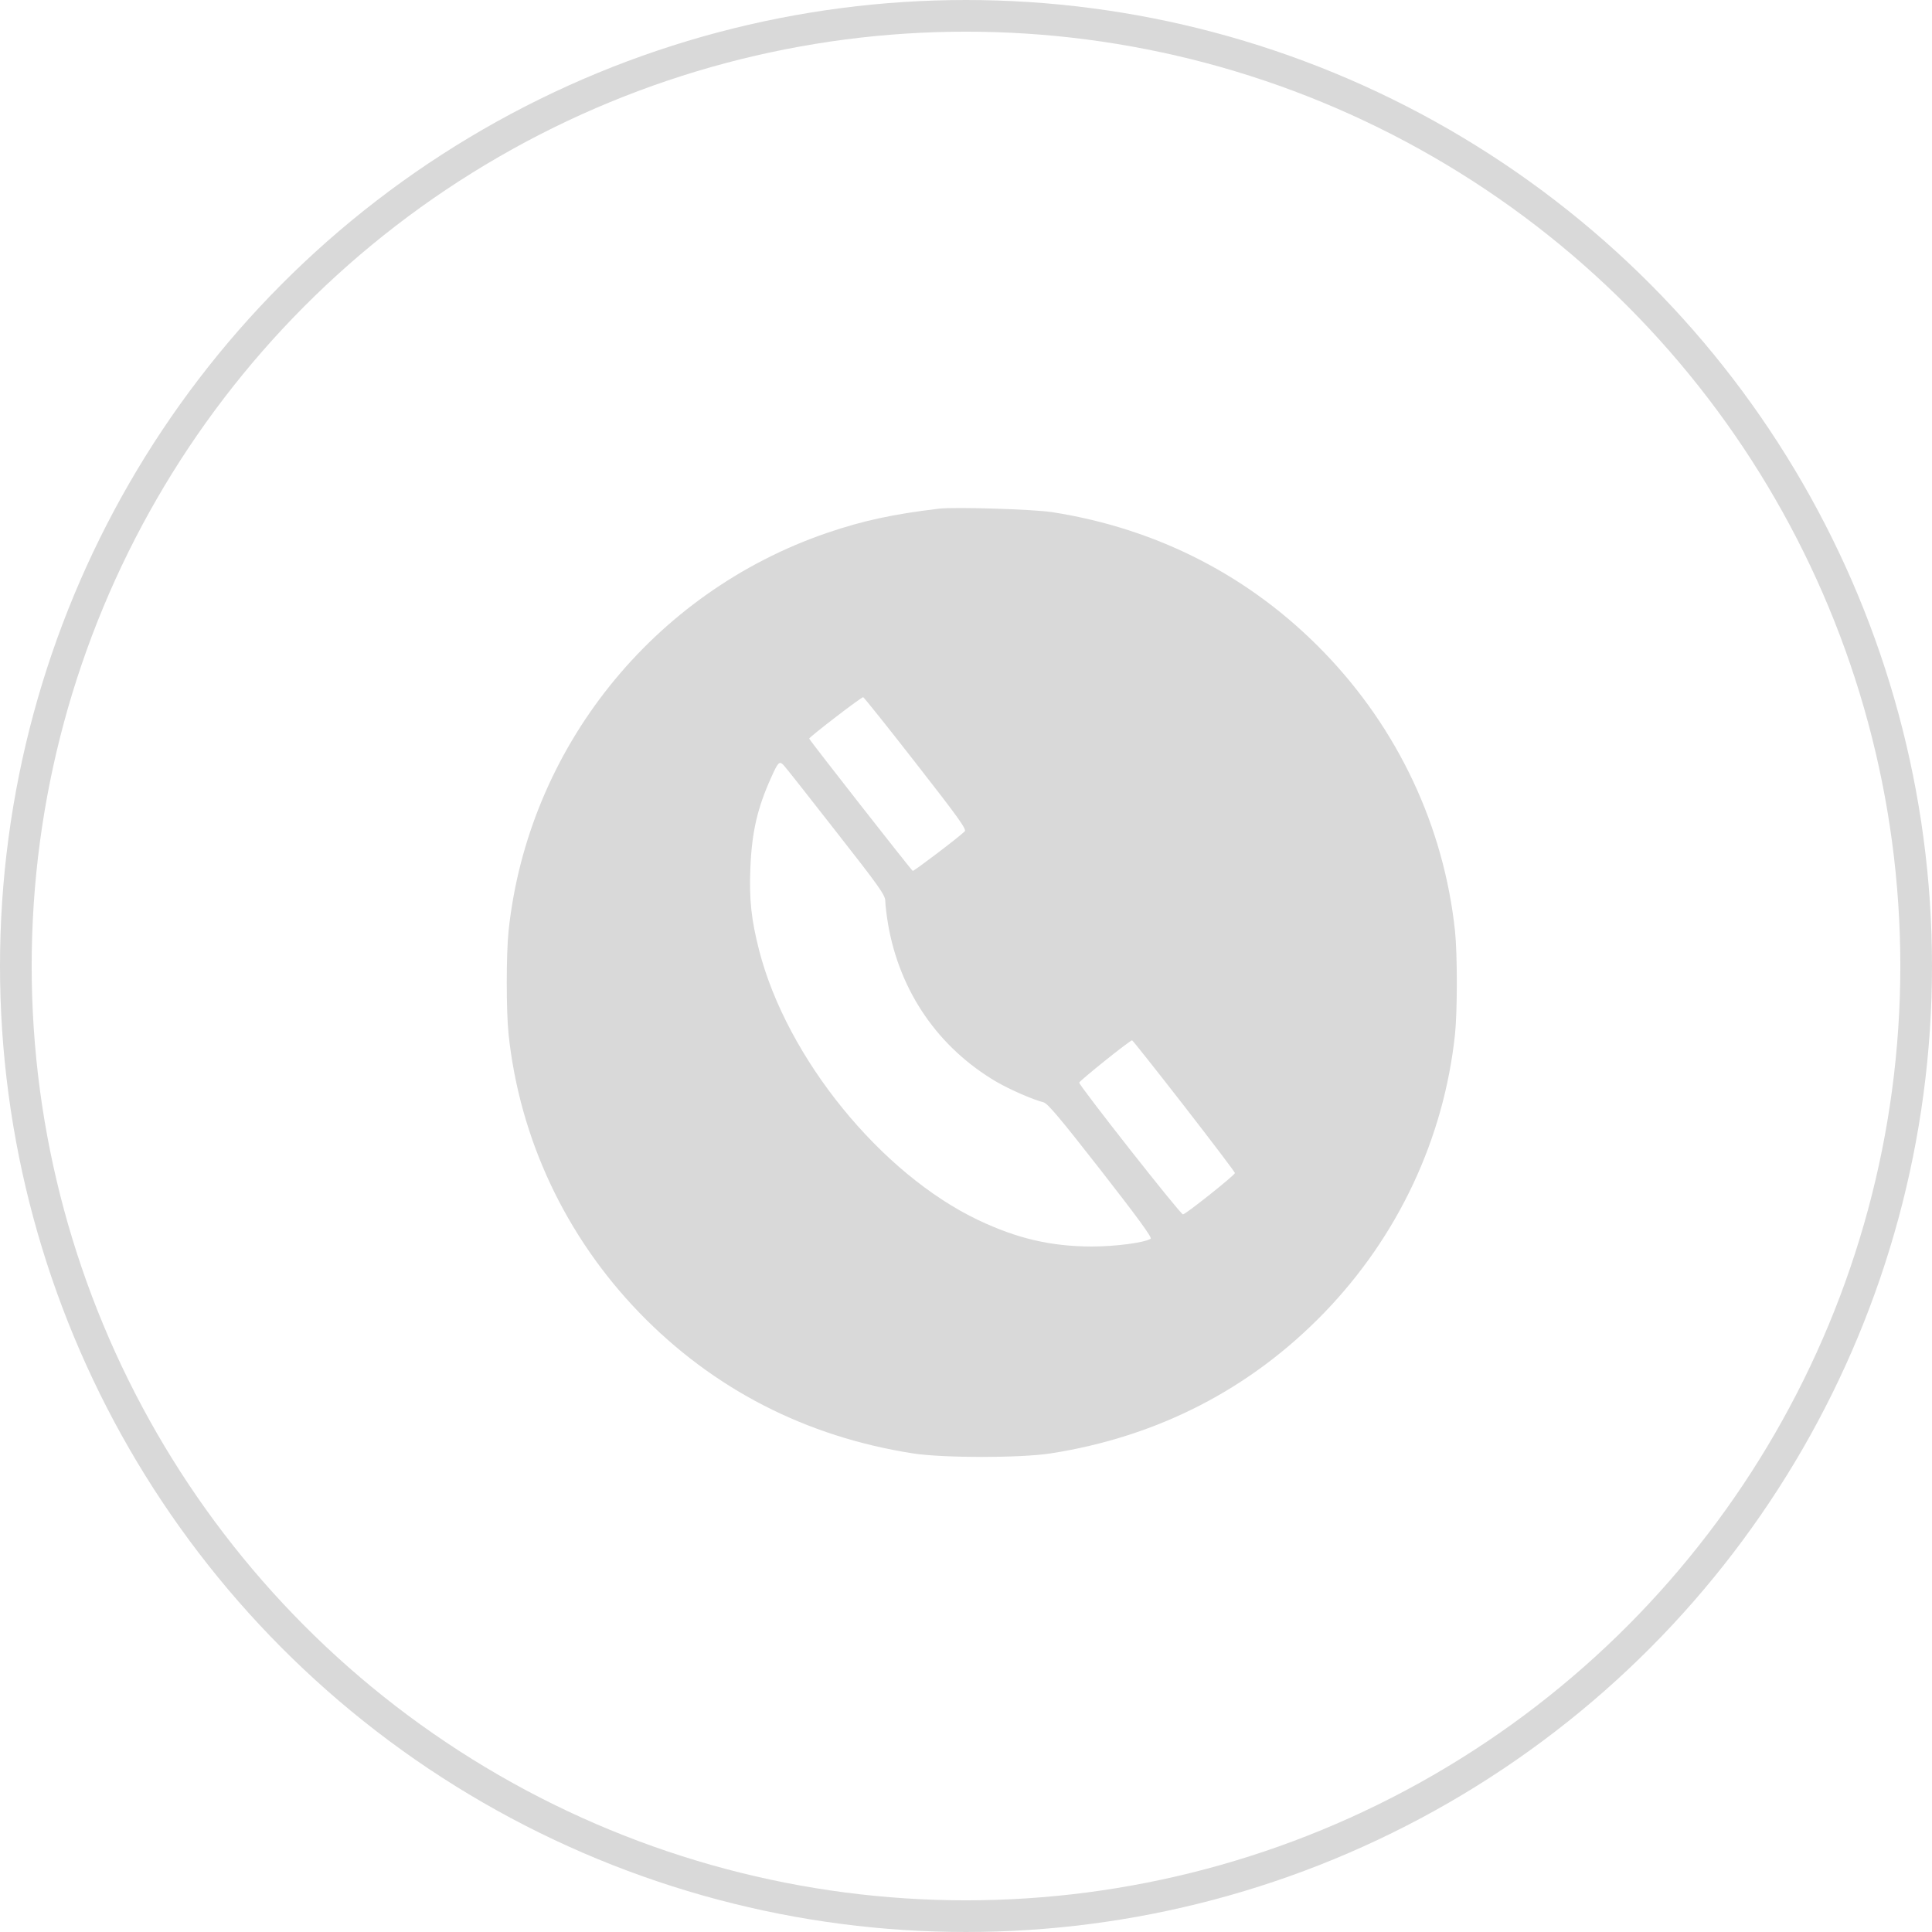 <?xml version="1.0" encoding="UTF-8"?> <svg xmlns="http://www.w3.org/2000/svg" width="61" height="61" viewBox="0 0 61 61" fill="none"><circle cx="30.5" cy="30.5" r="30" stroke="#D9D9D9"></circle><path d="M29.651 16.06C28.18 16.236 27.243 16.441 26.123 16.822C20.616 18.703 16.666 23.636 16.057 29.396C15.981 30.128 15.981 31.921 16.057 32.654C16.409 35.959 17.856 39.035 20.188 41.449C22.52 43.857 25.444 45.363 28.831 45.89C29.786 46.037 32.211 46.037 33.166 45.89C36.553 45.363 39.477 43.857 41.809 41.449C44.141 39.035 45.588 35.959 45.94 32.654C46.016 31.921 46.016 30.128 45.94 29.396C45.588 26.091 44.141 23.015 41.809 20.601C39.495 18.205 36.559 16.693 33.225 16.171C32.633 16.078 30.149 16.002 29.651 16.06ZM28.924 24.105C30.26 25.816 30.53 26.191 30.459 26.25C30.248 26.455 28.854 27.509 28.819 27.498C28.778 27.48 25.549 23.361 25.549 23.32C25.549 23.273 27.207 21.996 27.254 22.013C27.284 22.025 28.034 22.962 28.924 24.105ZM26.393 26.25C27.776 28.013 27.952 28.265 27.952 28.453C27.952 28.57 27.993 28.898 28.04 29.185C28.409 31.312 29.627 33.081 31.467 34.16C31.895 34.406 32.616 34.722 32.95 34.804C33.079 34.839 33.483 35.32 34.76 36.955C35.92 38.443 36.383 39.076 36.331 39.111C36.126 39.24 35.2 39.357 34.456 39.357C33.172 39.351 32.118 39.105 30.893 38.525C27.811 37.06 24.84 33.404 23.967 30C23.721 29.039 23.651 28.4 23.692 27.404C23.739 26.273 23.909 25.523 24.348 24.55C24.565 24.064 24.606 24.023 24.735 24.152C24.794 24.21 25.538 25.154 26.393 26.25ZM37.385 34.916C38.27 36.058 38.997 37.013 38.991 37.037C38.985 37.107 37.432 38.343 37.35 38.343C37.274 38.349 34.075 34.283 34.075 34.183C34.075 34.13 35.68 32.841 35.745 32.847C35.762 32.847 36.501 33.779 37.385 34.916Z" fill="#D9D9D9"></path></svg> 